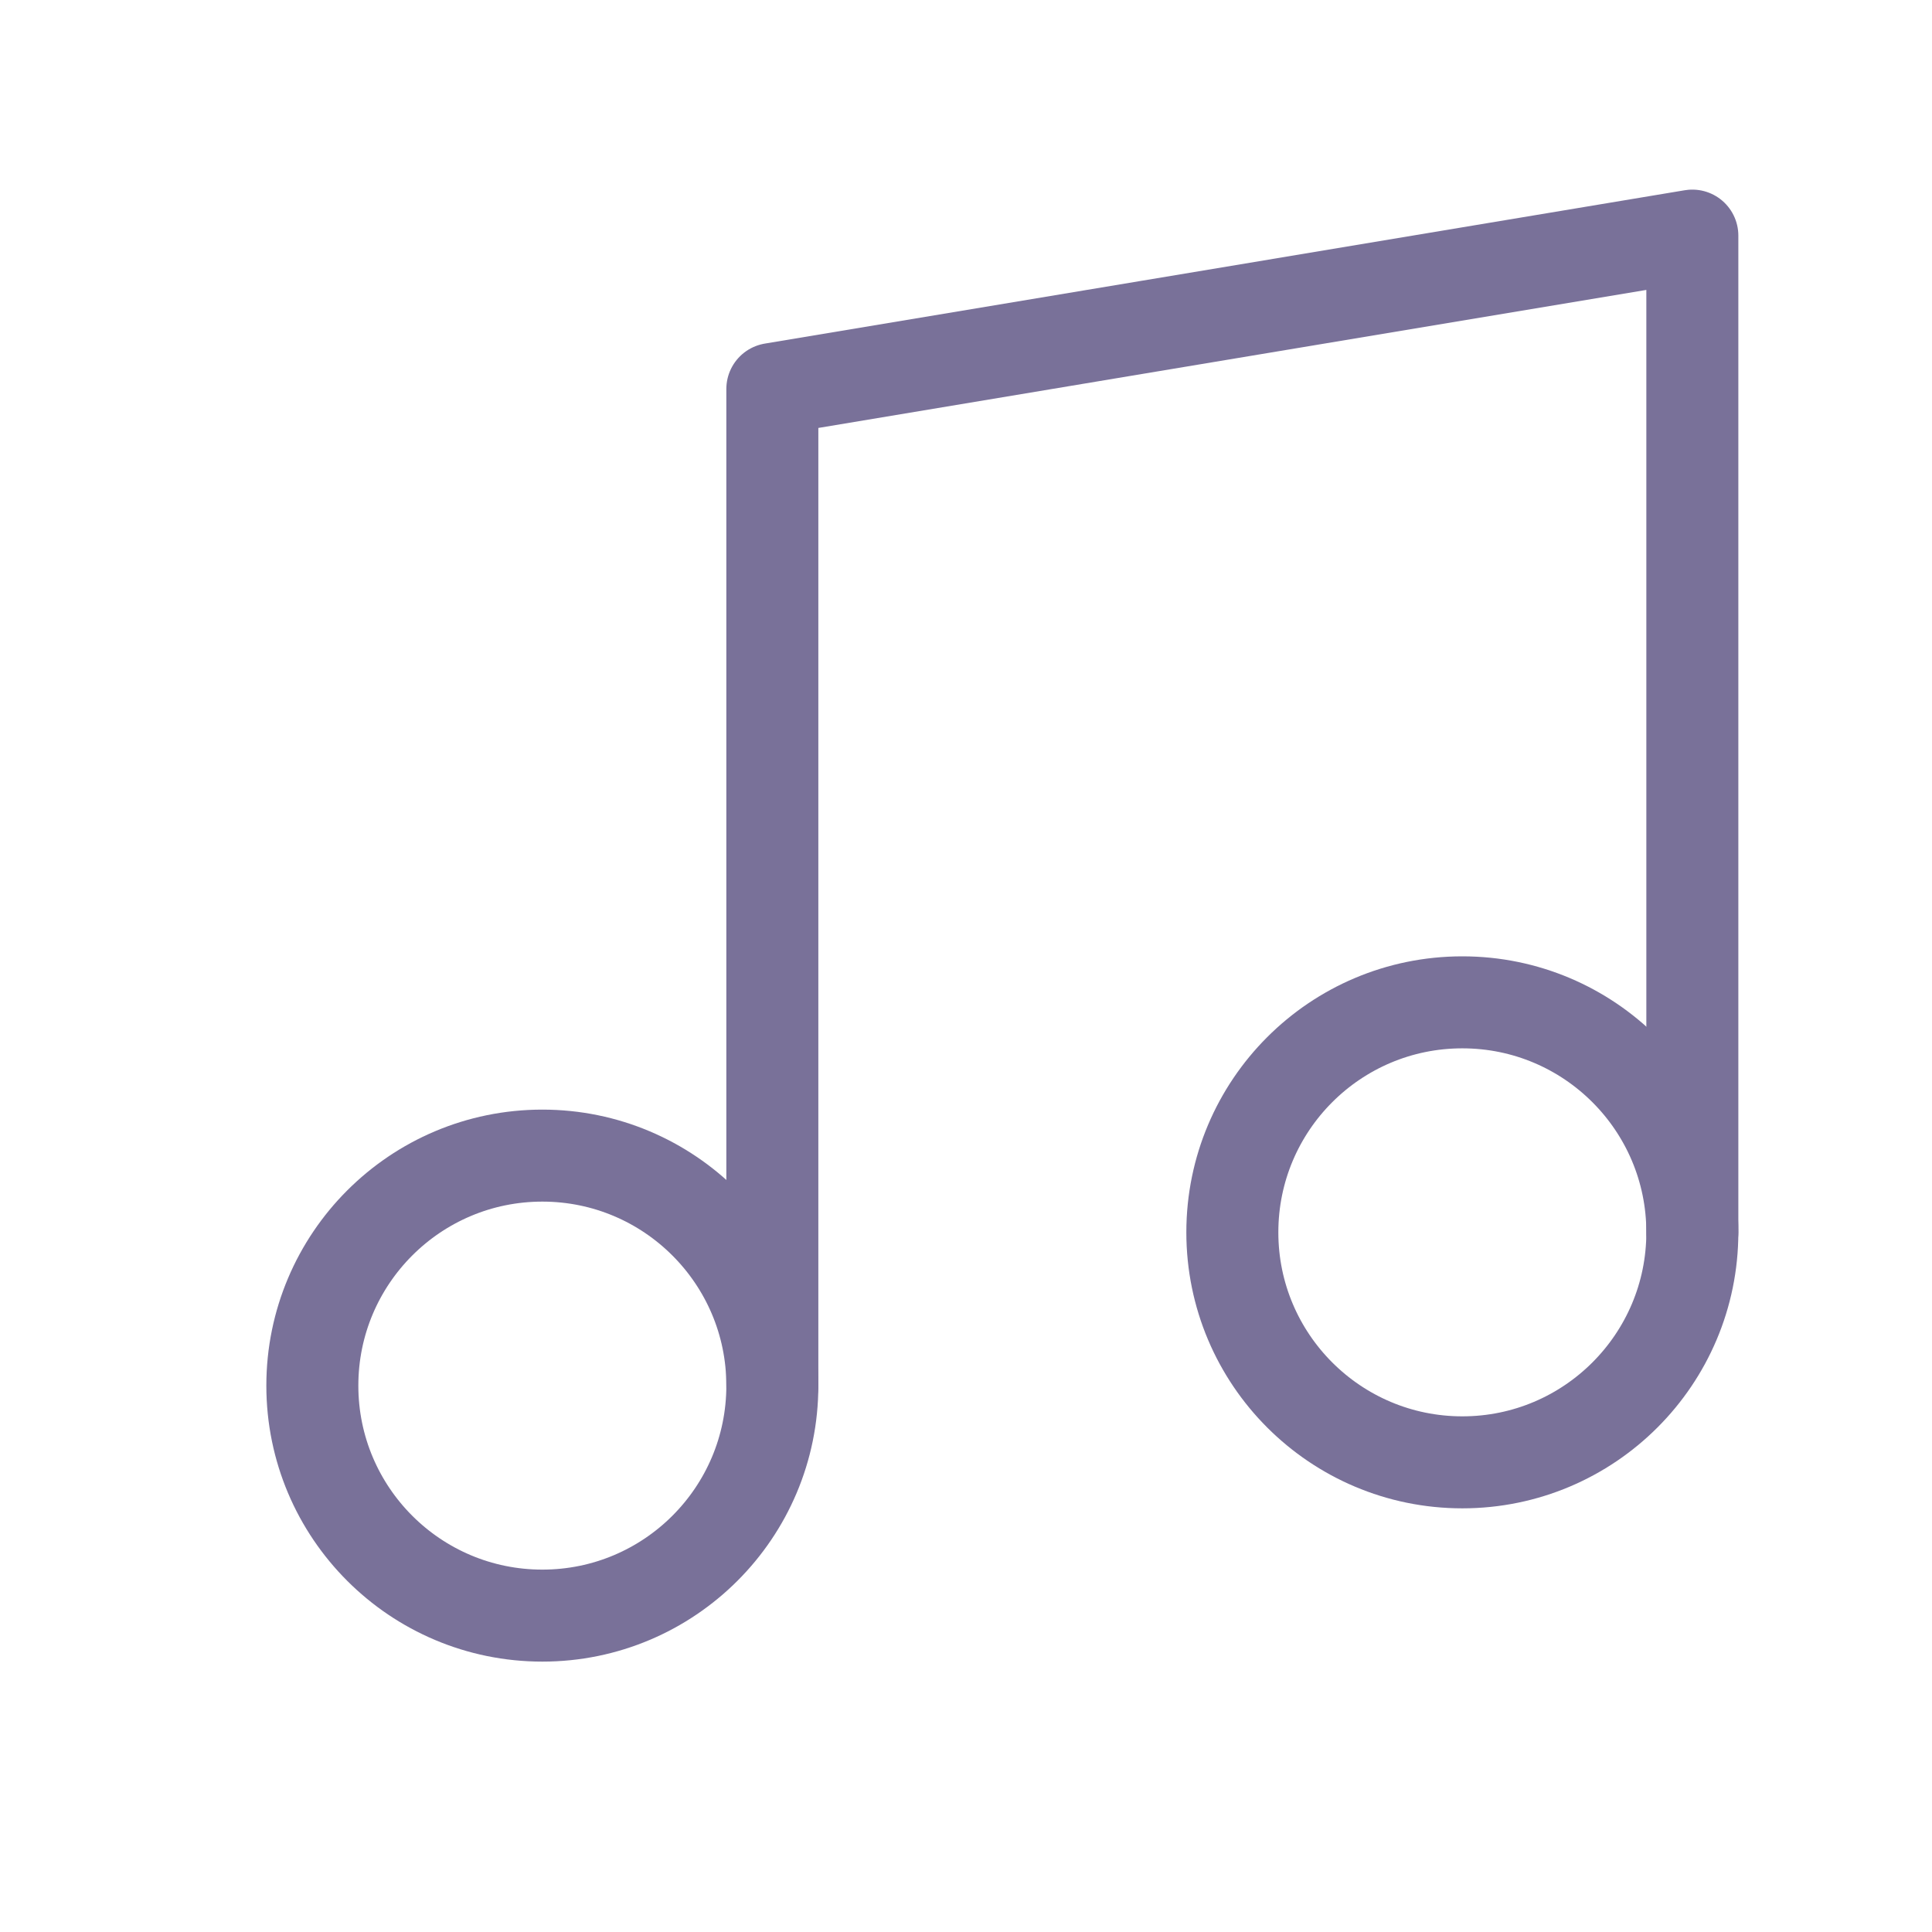 <?xml version="1.0" encoding="UTF-8"?> <svg xmlns="http://www.w3.org/2000/svg" width="21" height="21" viewBox="0 0 21 21" fill="none"><path d="M8.395 15.061V4.228L18.395 2.561V13.395" stroke="#797199" stroke-linecap="round" stroke-linejoin="round"></path><path d="M5.895 17.561C7.275 17.561 8.395 16.442 8.395 15.061C8.395 13.681 7.275 12.561 5.895 12.561C4.514 12.561 3.395 13.681 3.395 15.061C3.395 16.442 4.514 17.561 5.895 17.561Z" stroke="#797199" stroke-linecap="round" stroke-linejoin="round"></path><path d="M15.895 15.895C17.275 15.895 18.395 14.775 18.395 13.395C18.395 12.014 17.275 10.895 15.895 10.895C14.514 10.895 13.395 12.014 13.395 13.395C13.395 14.775 14.514 15.895 15.895 15.895Z" stroke="#797199" stroke-linecap="round" stroke-linejoin="round"></path></svg> 